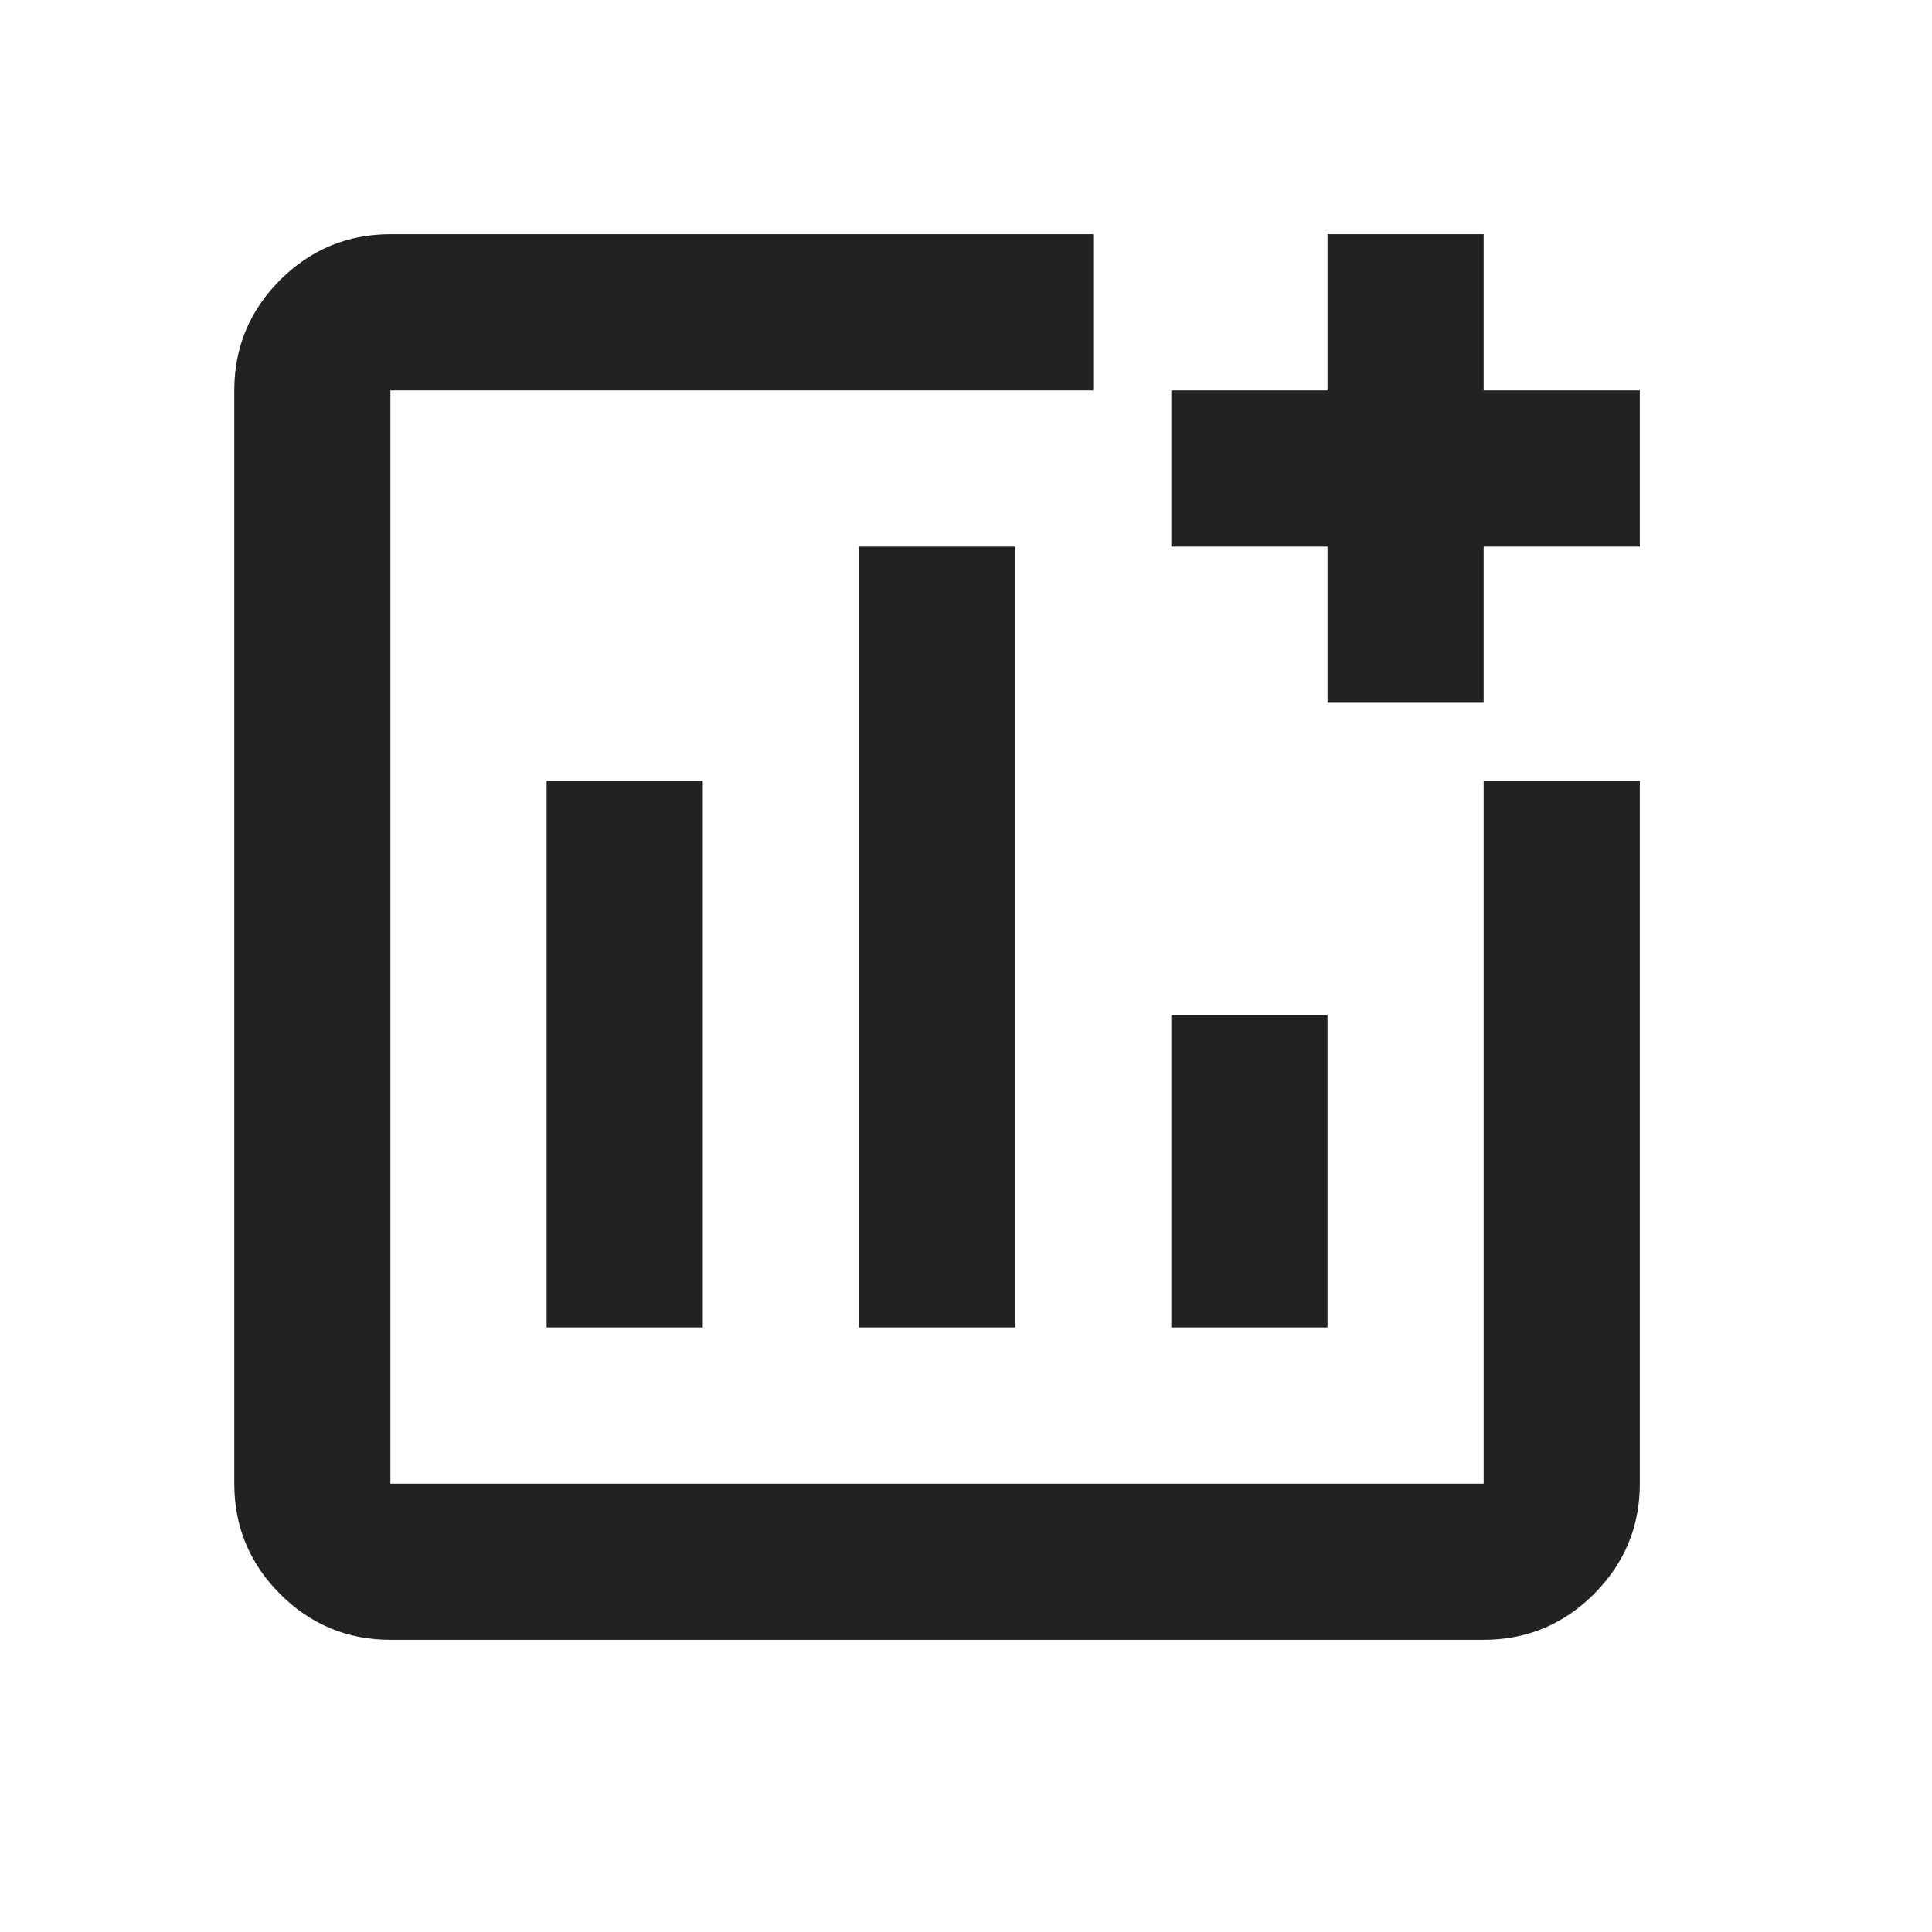 <?xml version="1.0" encoding="UTF-8"?> <svg xmlns="http://www.w3.org/2000/svg" width="26" height="26" viewBox="0 0 26 26" fill="none"> <mask id="mask0_304_177" style="mask-type:alpha" maskUnits="userSpaceOnUse" x="0" y="0" width="26" height="26"> <rect width="25.221" height="25.221" fill="#D9D9D9"></rect> </mask> <g mask="url(#mask0_304_177)"> <path d="M5.254 22.068C4.676 22.068 4.181 21.862 3.769 21.451C3.358 21.039 3.153 20.544 3.153 19.966V5.254C3.153 4.676 3.358 4.181 3.769 3.769C4.181 3.358 4.676 3.152 5.254 3.152H14.712V5.254H5.254V19.966H19.966V10.508H22.068V19.966C22.068 20.544 21.863 21.039 21.451 21.451C21.04 21.862 20.544 22.068 19.966 22.068H5.254ZM7.356 17.864H9.458V10.508H7.356V17.864ZM11.56 17.864H13.661V7.356H11.56V17.864ZM15.763 17.864H17.865V13.661H15.763V17.864ZM17.865 9.458V7.356H15.763V5.254H17.865V3.152H19.966V5.254H22.068V7.356H19.966V9.458H17.865Z" fill="#222222"></path> </g> </svg> 